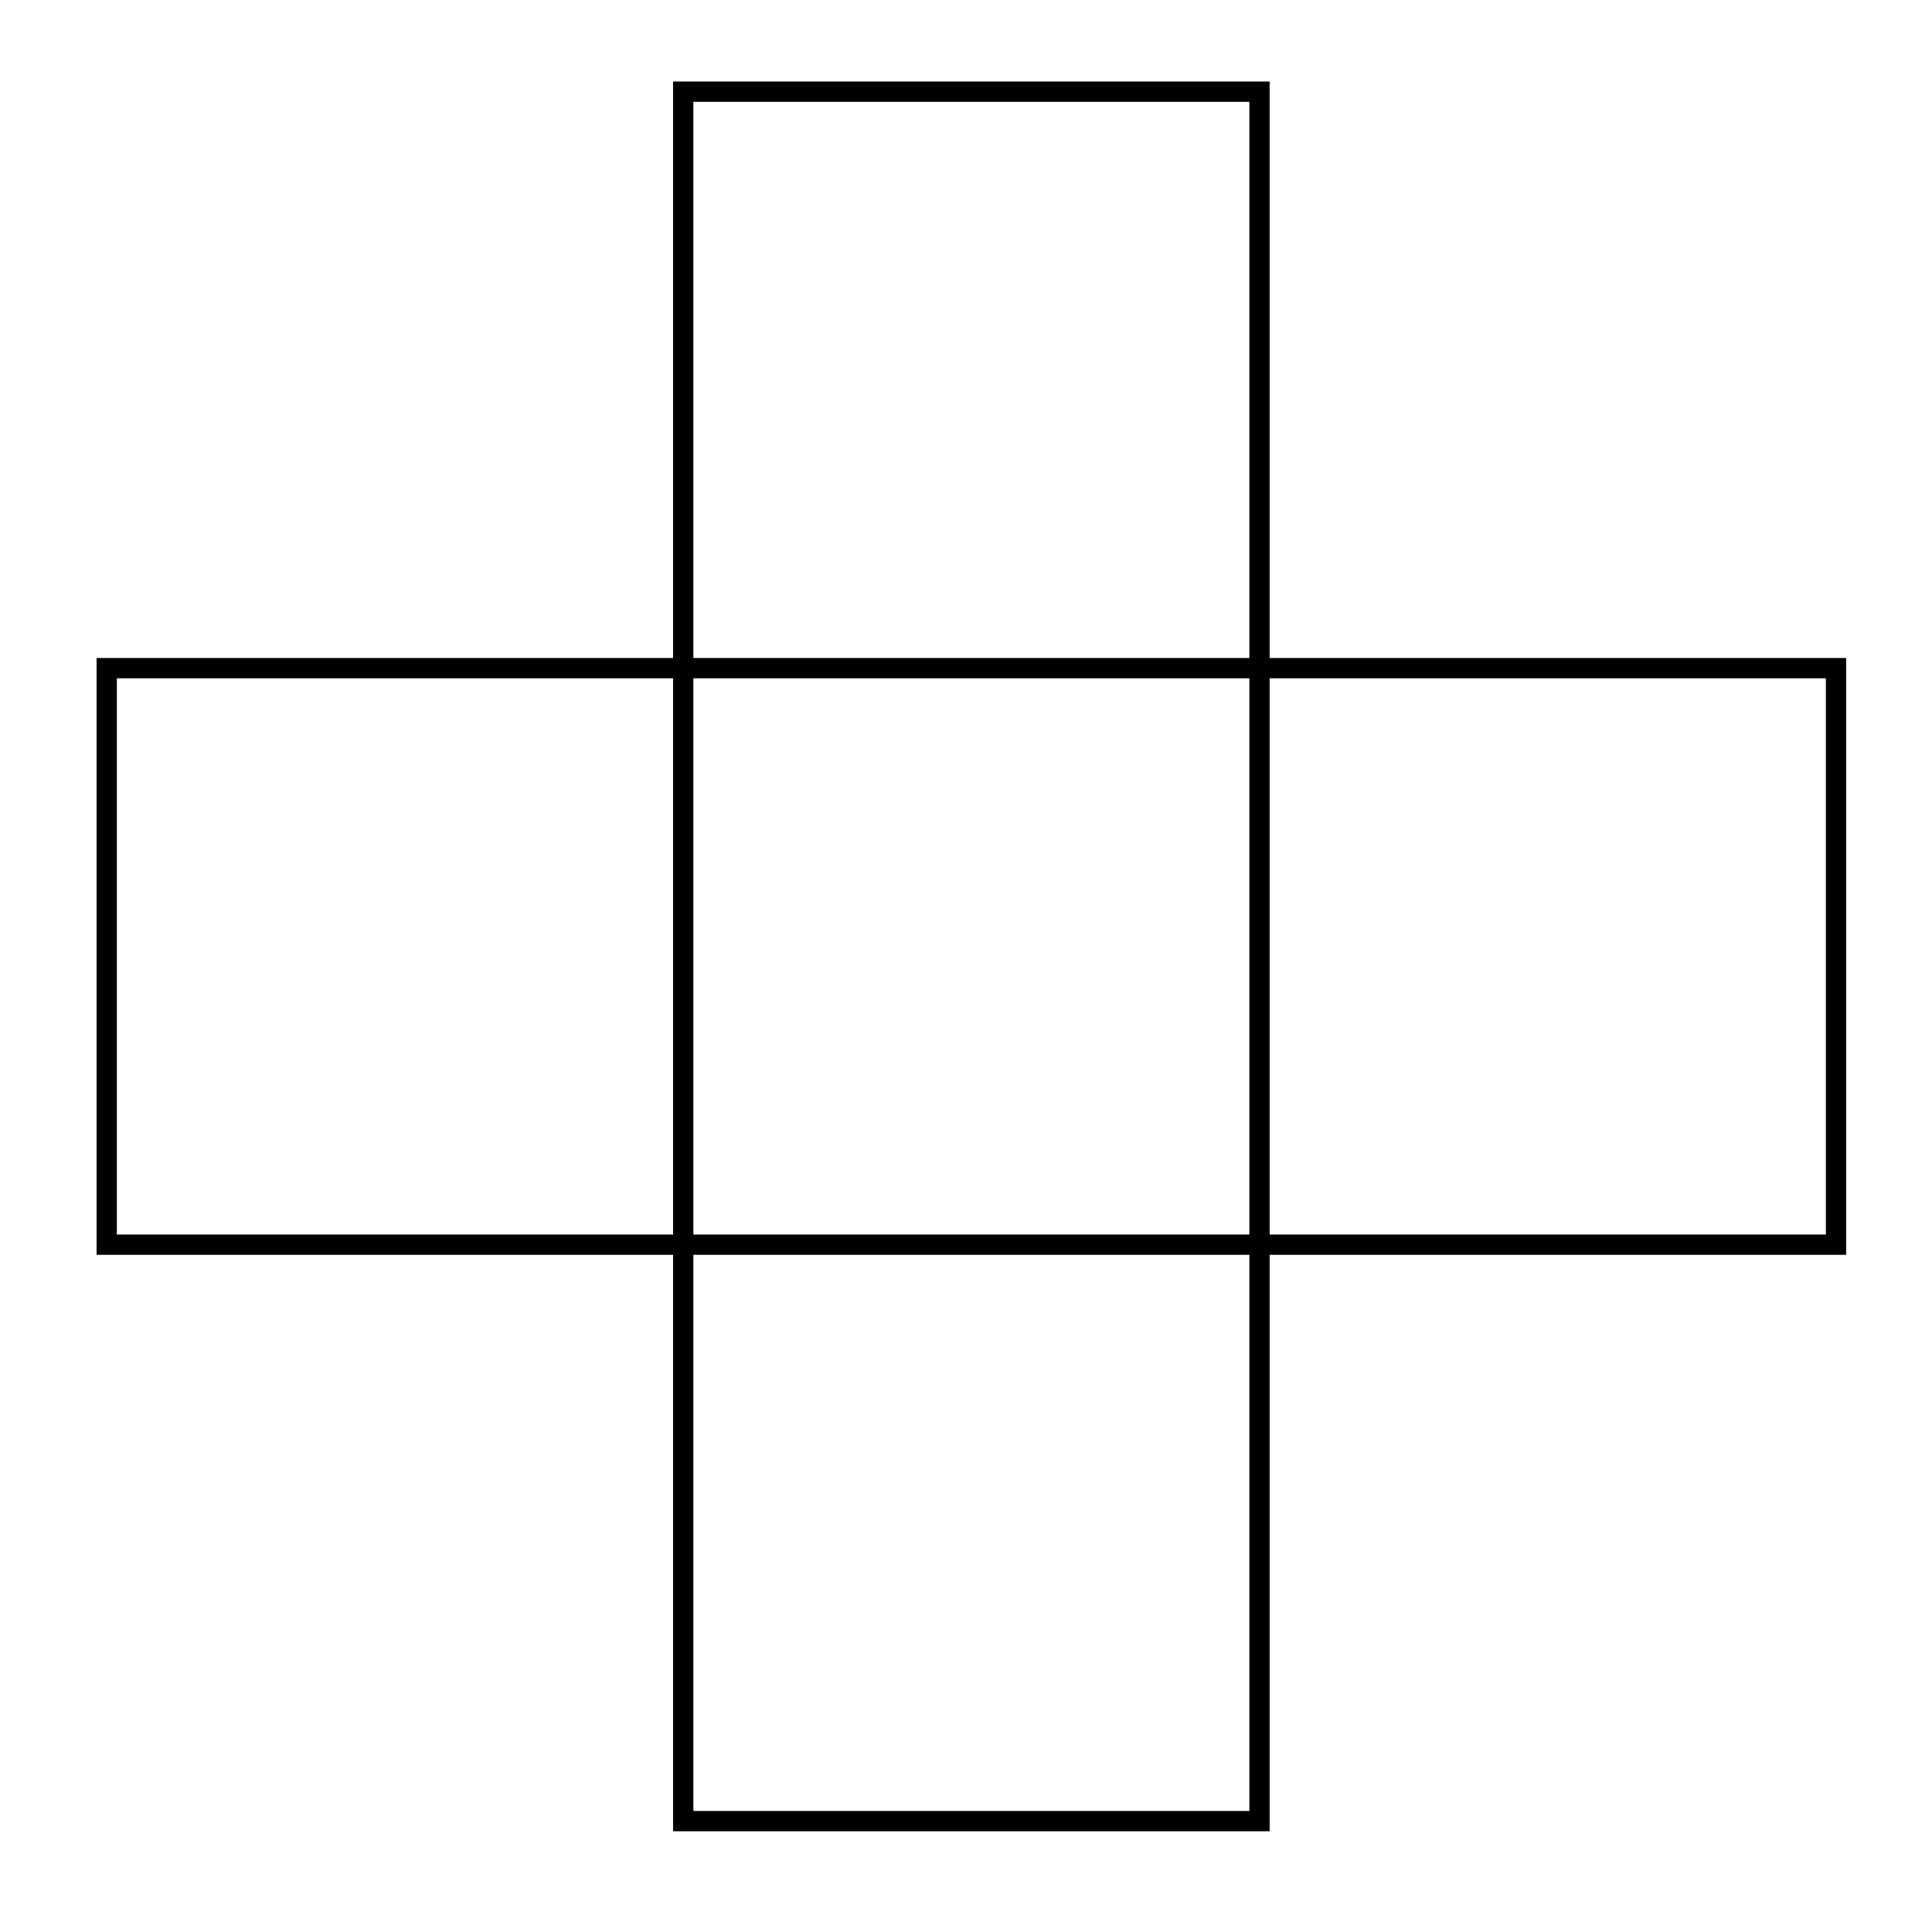 <?xml version="1.0" encoding="UTF-8"?>
<svg xmlns="http://www.w3.org/2000/svg" xmlns:xlink="http://www.w3.org/1999/xlink" width="38pt" height="38pt" viewBox="0 0 38 38" version="1.1">
<g id="surface1">
<path style="fill:none;stroke-width:0.399;stroke-linecap:butt;stroke-linejoin:miter;stroke:rgb(0%,0%,0%);stroke-opacity:1;stroke-miterlimit:10;" d="M -11.337 -0.002 L -11.337 11.337 L 22.676 11.337 L 22.676 -0.002 Z M 0.002 -11.34 L 0.002 22.676 L 11.337 22.676 L 11.337 -11.34 Z M 0.002 -11.34 " transform="matrix(1,0,0,-1,13.436,24.479)"/>
</g>
</svg>
